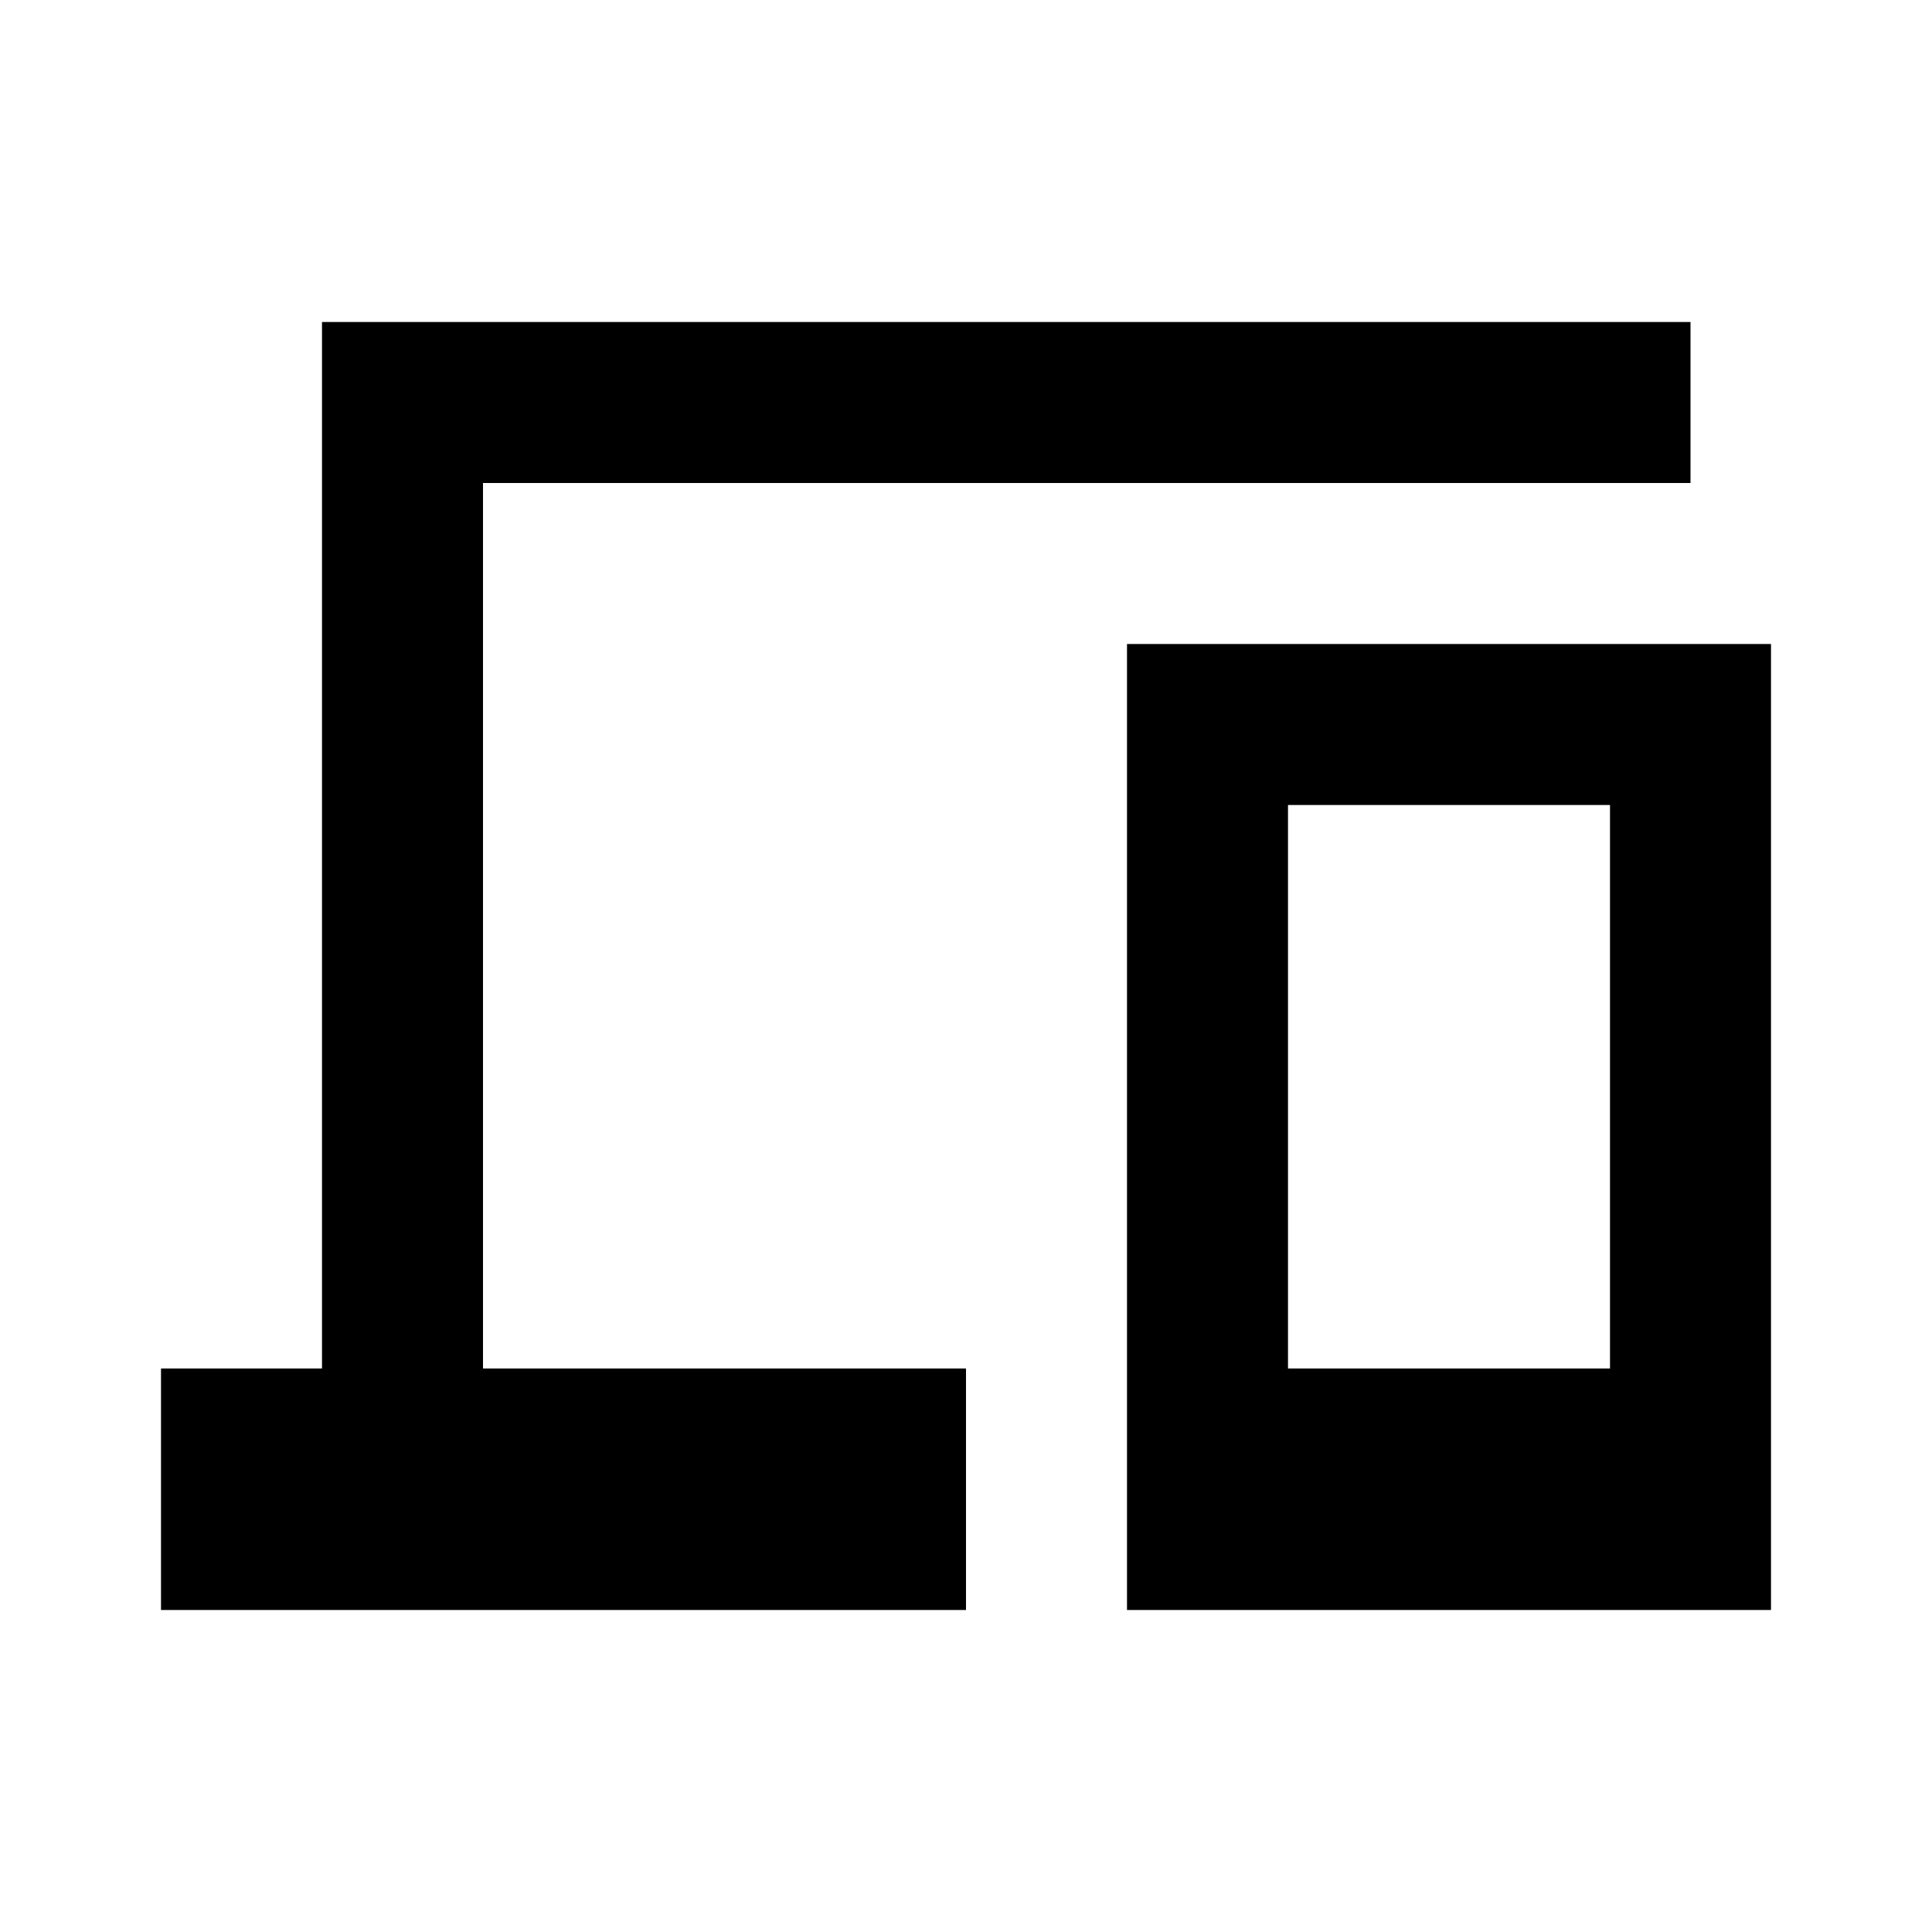 <?xml version="1.0" encoding="utf-8"?>
<!-- Generator: www.svgicons.com -->
<svg xmlns="http://www.w3.org/2000/svg" width="800" height="800" viewBox="0 0 24 24">
<path fill="currentColor" d="M2 20v-3h2V4h17v2H6v11h6v3zm12 0V8h8v12zm2-3h4v-7h-4zm0 0h4z"/>
</svg>